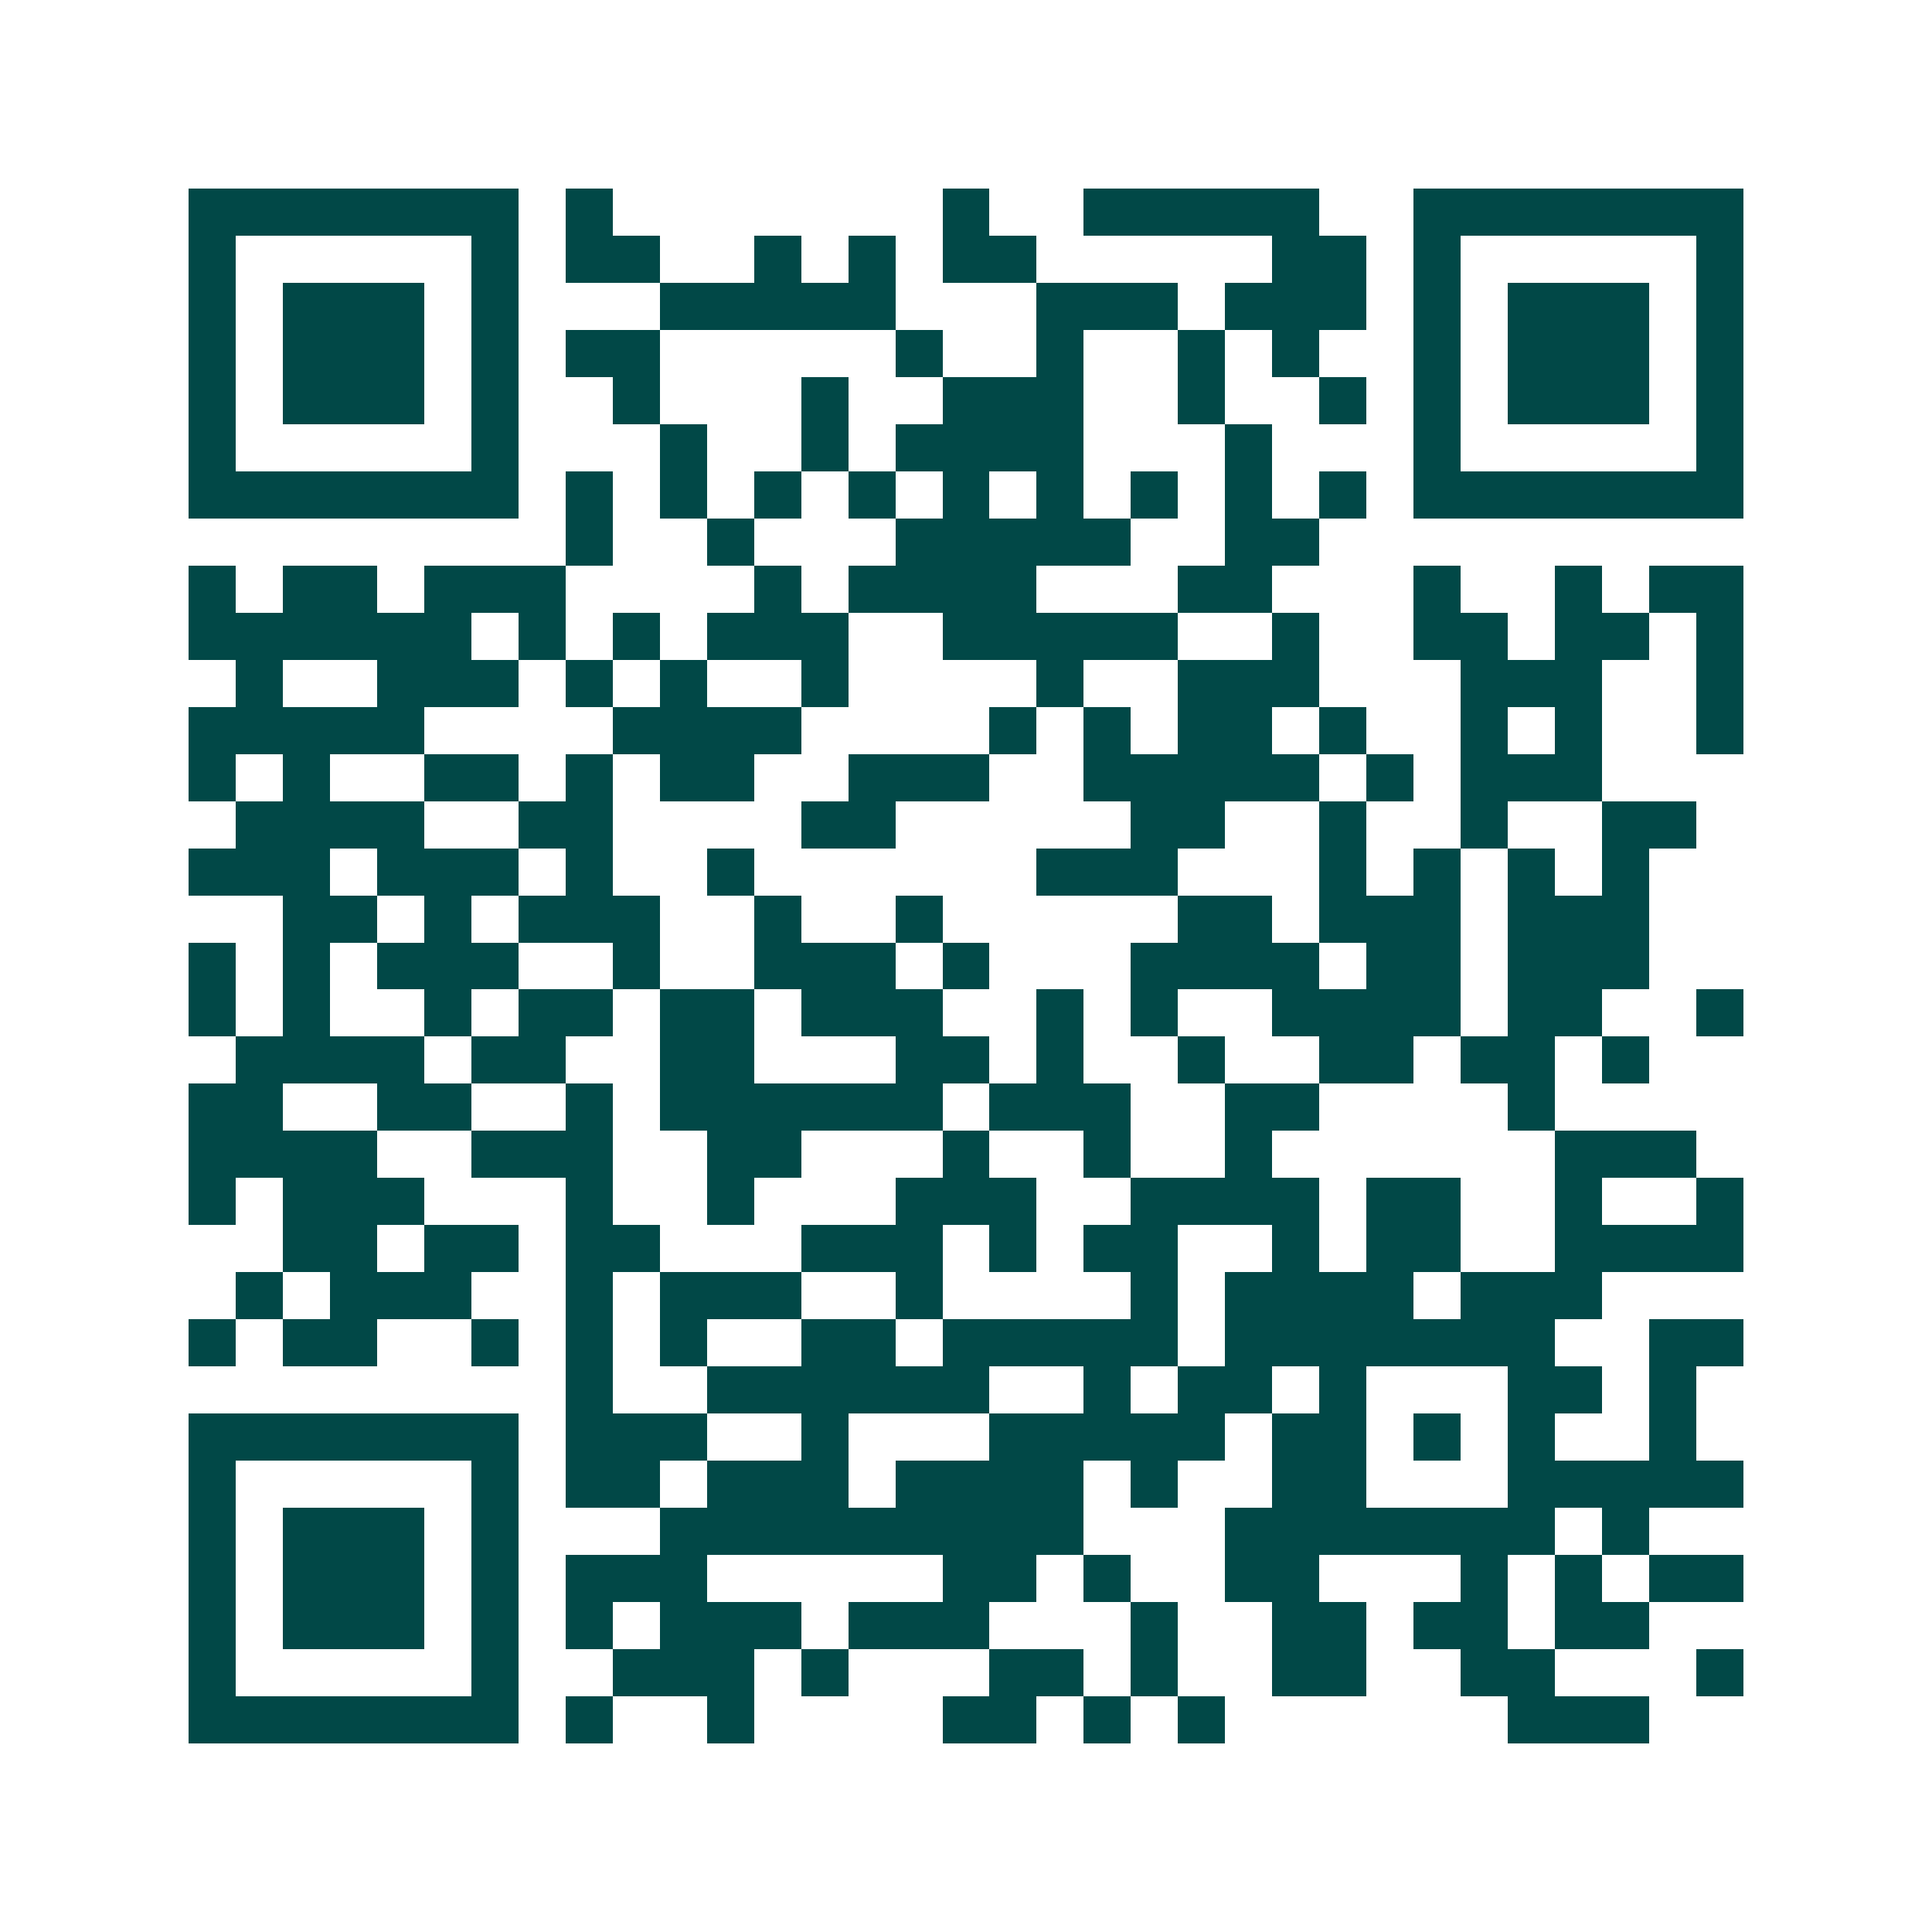 <svg xmlns="http://www.w3.org/2000/svg" width="200" height="200" viewBox="0 0 41 41" shape-rendering="crispEdges"><path fill="#ffffff" d="M0 0h41v41H0z"/><path stroke="#014847" d="M4 4.5h7m1 0h1m7 0h1m2 0h5m2 0h7M4 5.5h1m5 0h1m1 0h2m2 0h1m1 0h1m1 0h2m5 0h2m1 0h1m5 0h1M4 6.5h1m1 0h3m1 0h1m3 0h5m3 0h3m1 0h3m1 0h1m1 0h3m1 0h1M4 7.5h1m1 0h3m1 0h1m1 0h2m5 0h1m2 0h1m2 0h1m1 0h1m2 0h1m1 0h3m1 0h1M4 8.5h1m1 0h3m1 0h1m2 0h1m3 0h1m2 0h3m2 0h1m2 0h1m1 0h1m1 0h3m1 0h1M4 9.5h1m5 0h1m3 0h1m2 0h1m1 0h4m3 0h1m3 0h1m5 0h1M4 10.5h7m1 0h1m1 0h1m1 0h1m1 0h1m1 0h1m1 0h1m1 0h1m1 0h1m1 0h1m1 0h7M12 11.5h1m2 0h1m3 0h5m2 0h2M4 12.5h1m1 0h2m1 0h3m4 0h1m1 0h4m3 0h2m3 0h1m2 0h1m1 0h2M4 13.5h6m1 0h1m1 0h1m1 0h3m2 0h5m2 0h1m2 0h2m1 0h2m1 0h1M5 14.5h1m2 0h3m1 0h1m1 0h1m2 0h1m4 0h1m2 0h3m3 0h3m2 0h1M4 15.5h5m4 0h4m4 0h1m1 0h1m1 0h2m1 0h1m2 0h1m1 0h1m2 0h1M4 16.5h1m1 0h1m2 0h2m1 0h1m1 0h2m2 0h3m2 0h5m1 0h1m1 0h3M5 17.5h4m2 0h2m4 0h2m5 0h2m2 0h1m2 0h1m2 0h2M4 18.5h3m1 0h3m1 0h1m2 0h1m6 0h3m3 0h1m1 0h1m1 0h1m1 0h1M6 19.5h2m1 0h1m1 0h3m2 0h1m2 0h1m5 0h2m1 0h3m1 0h3M4 20.5h1m1 0h1m1 0h3m2 0h1m2 0h3m1 0h1m3 0h4m1 0h2m1 0h3M4 21.5h1m1 0h1m2 0h1m1 0h2m1 0h2m1 0h3m2 0h1m1 0h1m2 0h4m1 0h2m2 0h1M5 22.5h4m1 0h2m2 0h2m3 0h2m1 0h1m2 0h1m2 0h2m1 0h2m1 0h1M4 23.5h2m2 0h2m2 0h1m1 0h6m1 0h3m2 0h2m4 0h1M4 24.5h4m2 0h3m2 0h2m3 0h1m2 0h1m2 0h1m6 0h3M4 25.5h1m1 0h3m3 0h1m2 0h1m3 0h3m2 0h4m1 0h2m2 0h1m2 0h1M6 26.5h2m1 0h2m1 0h2m3 0h3m1 0h1m1 0h2m2 0h1m1 0h2m2 0h4M5 27.5h1m1 0h3m2 0h1m1 0h3m2 0h1m4 0h1m1 0h4m1 0h3M4 28.5h1m1 0h2m2 0h1m1 0h1m1 0h1m2 0h2m1 0h5m1 0h7m2 0h2M12 29.5h1m2 0h6m2 0h1m1 0h2m1 0h1m3 0h2m1 0h1M4 30.5h7m1 0h3m2 0h1m3 0h5m1 0h2m1 0h1m1 0h1m2 0h1M4 31.5h1m5 0h1m1 0h2m1 0h3m1 0h4m1 0h1m2 0h2m3 0h5M4 32.5h1m1 0h3m1 0h1m3 0h9m3 0h7m1 0h1M4 33.5h1m1 0h3m1 0h1m1 0h3m5 0h2m1 0h1m2 0h2m3 0h1m1 0h1m1 0h2M4 34.5h1m1 0h3m1 0h1m1 0h1m1 0h3m1 0h3m3 0h1m2 0h2m1 0h2m1 0h2M4 35.5h1m5 0h1m2 0h3m1 0h1m3 0h2m1 0h1m2 0h2m2 0h2m3 0h1M4 36.5h7m1 0h1m2 0h1m4 0h2m1 0h1m1 0h1m6 0h3"/></svg>
